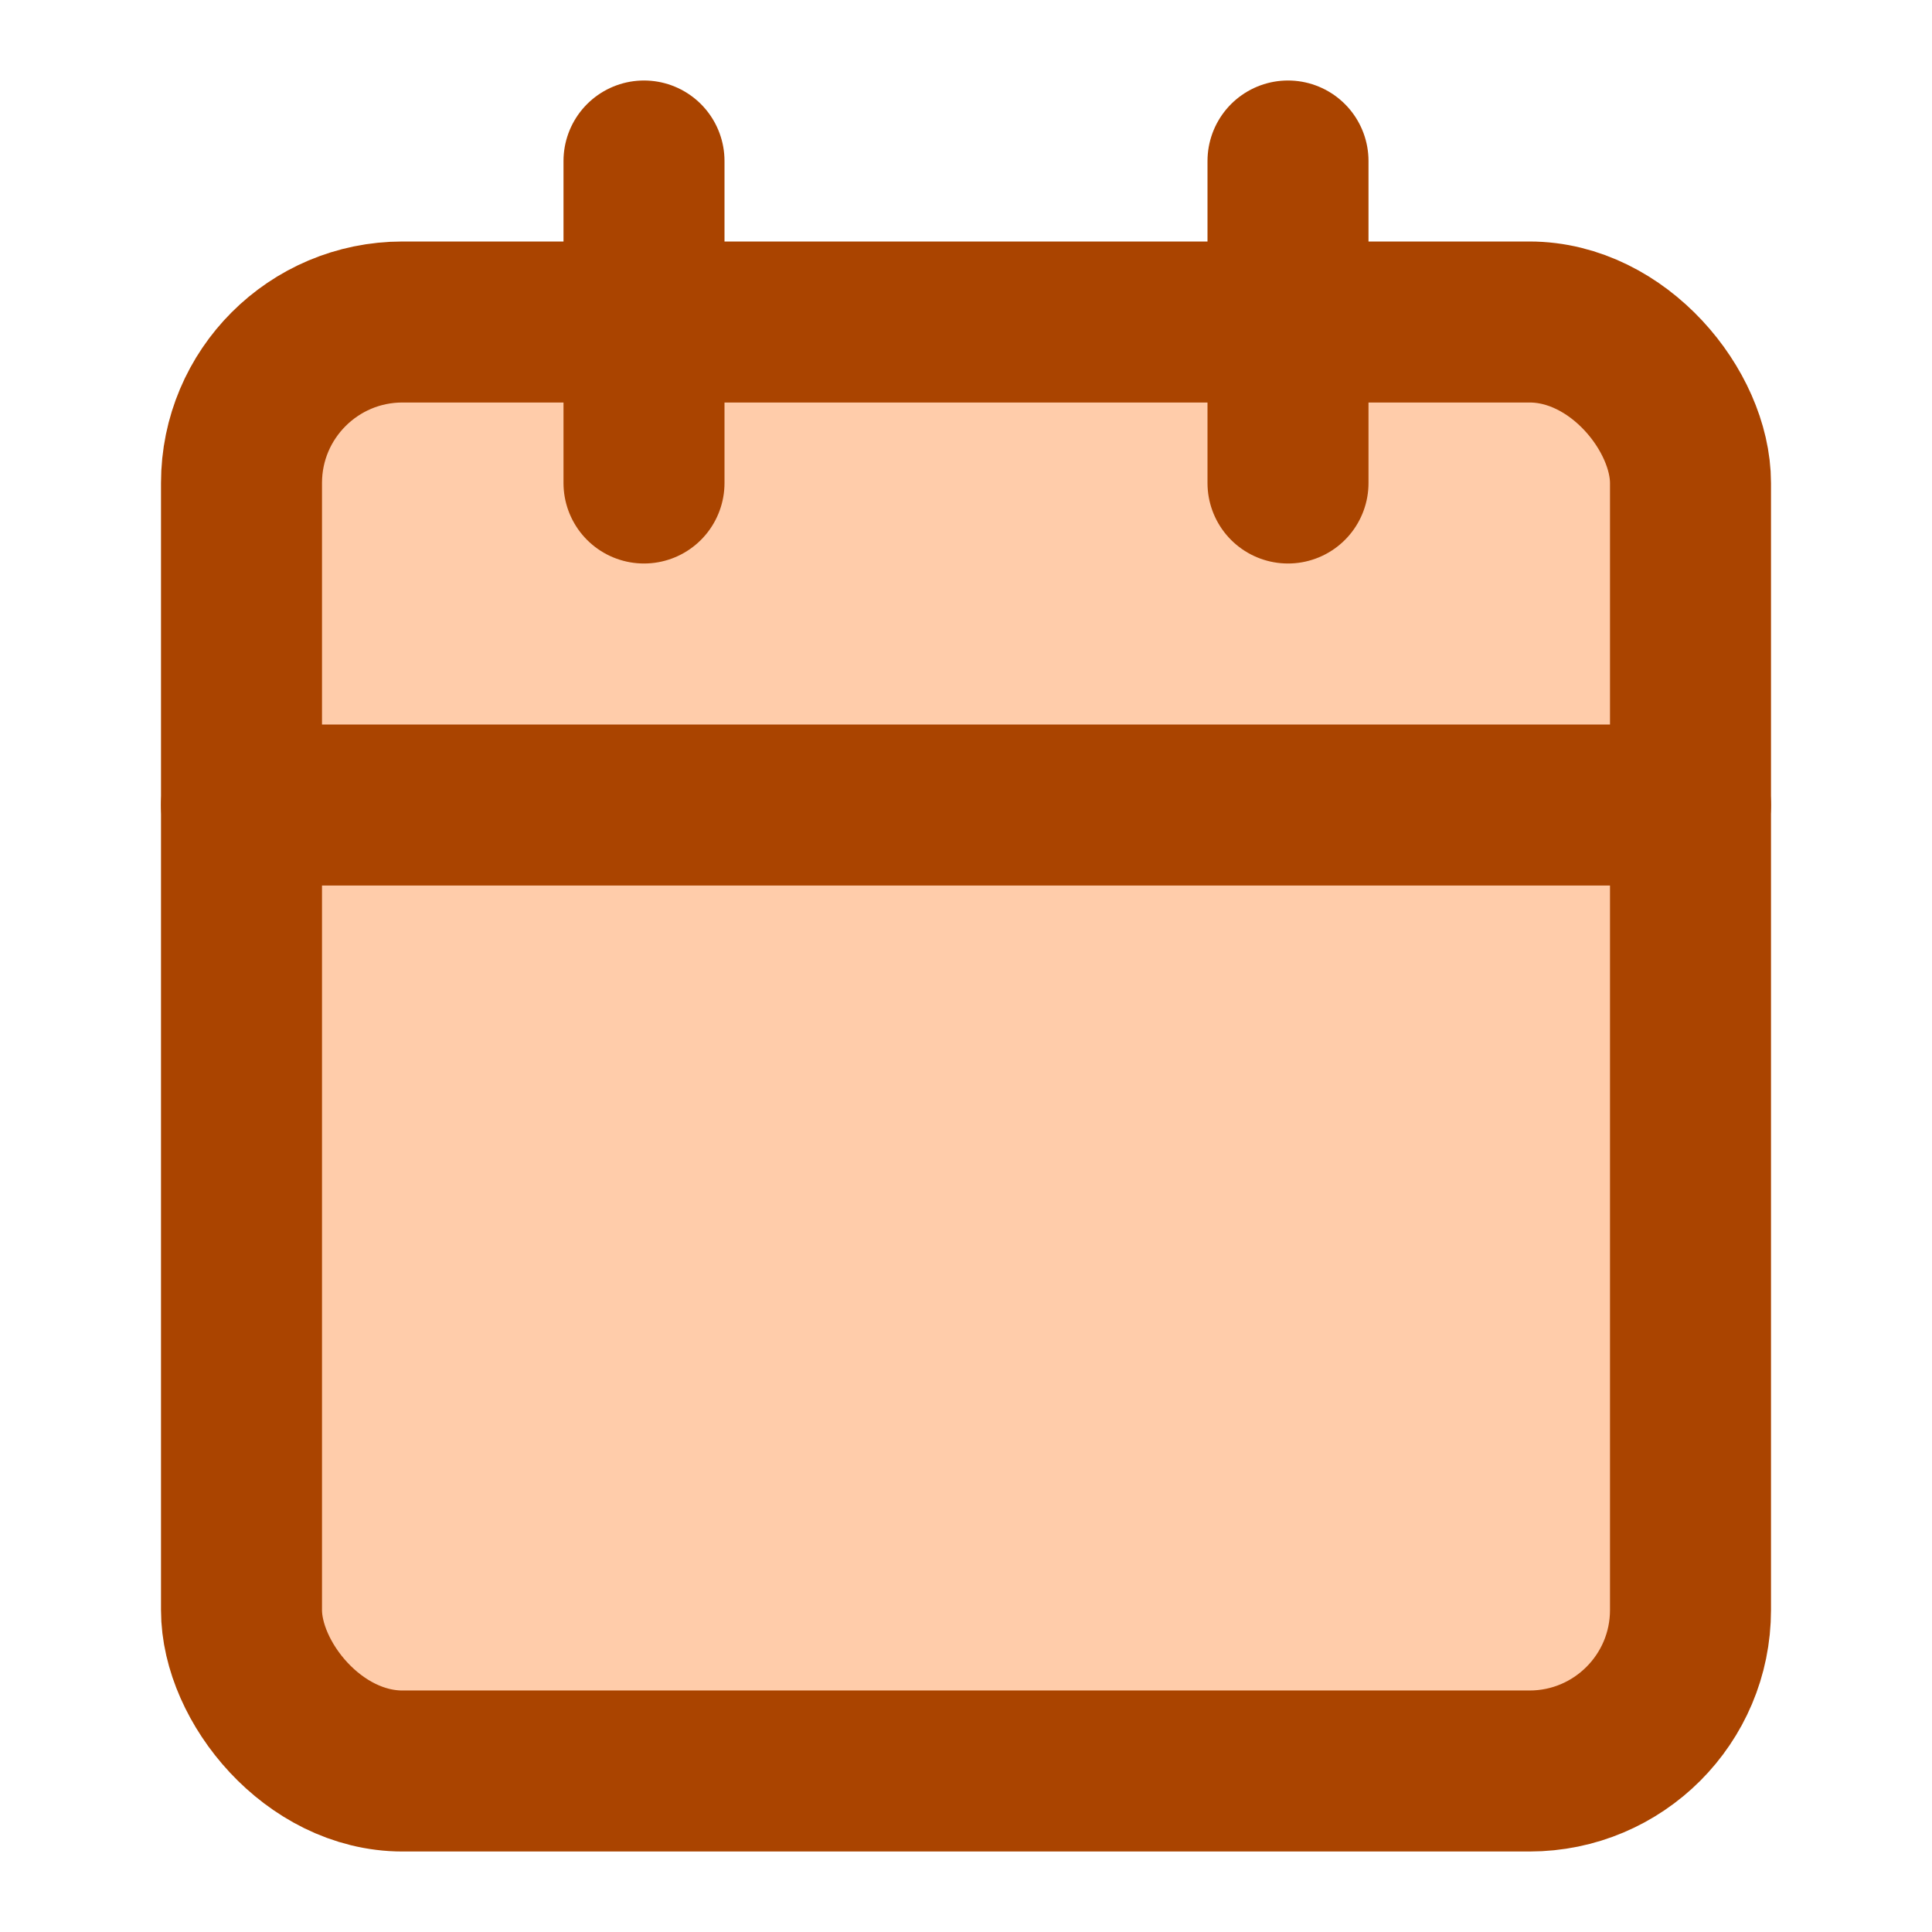<?xml version="1.0" encoding="UTF-8"?>
<svg width="24" height="24" fill="none" stroke="currentColor" stroke-linecap="round" stroke-linejoin="round" stroke-width="2" version="1.1" xmlns="http://www.w3.org/2000/svg">
 <g fill="#fca" stroke="#a40">
  <g fill="#fca" stroke="#a40">
   <g fill="#fca" stroke="#a40">
    <rect x="3" y="4" width="18" height="18" rx="2" ry="2"/>
    <line x1="16" x2="16" y1="2" y2="6"/>
    <line x1="8" x2="8" y1="2" y2="6"/>
    <line x1="3" x2="21" y1="10" y2="10"/>
   </g>
  </g>
 </g>
</svg>
